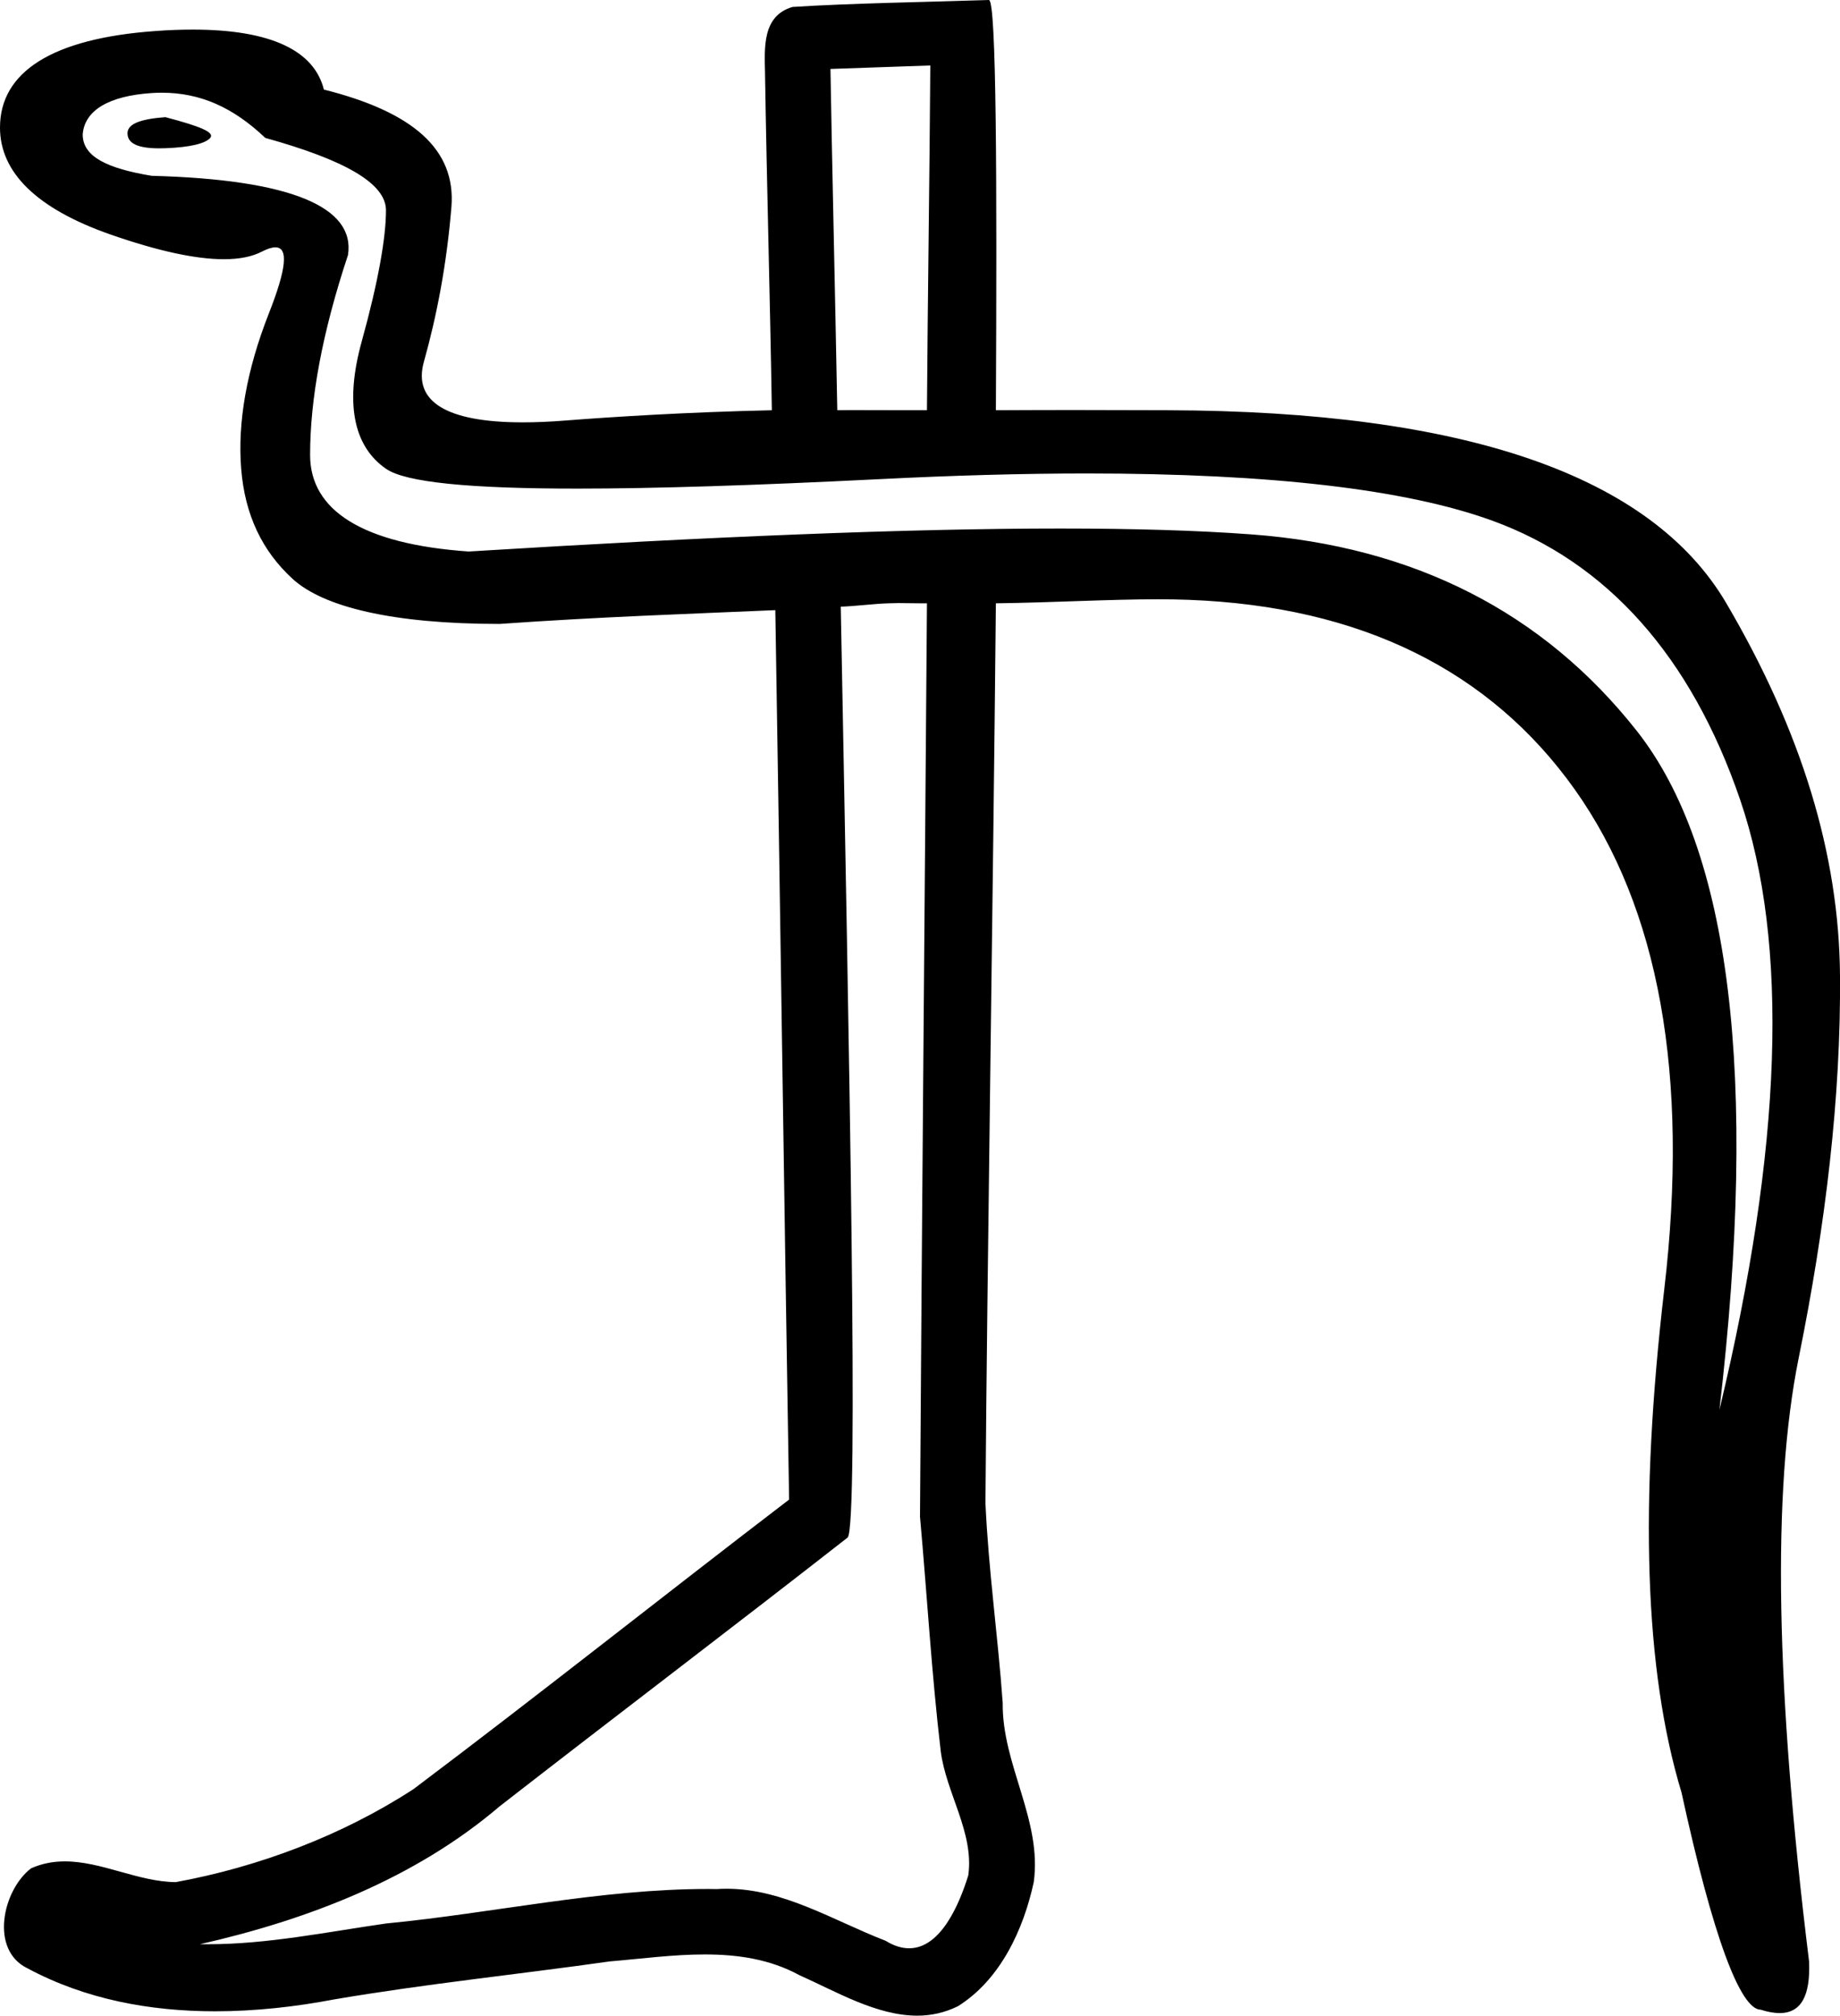 <?xml version='1.0' encoding ='UTF-8' standalone='yes'?>
<svg width='16.418' height='17.978' xmlns='http://www.w3.org/2000/svg' xmlns:xlink='http://www.w3.org/1999/xlink' xmlns:inkscape='http://www.inkscape.org/namespaces/inkscape'>
<path style='fill:#000000; stroke:none' d=' M 1.476 1.045  C 1.244 1.062 1.129 1.108 1.138 1.199  C 1.145 1.282 1.235 1.323 1.421 1.323  C 1.439 1.323 1.457 1.323 1.476 1.322  C 1.699 1.314 1.834 1.279 1.876 1.23  C 1.917 1.18 1.79 1.128 1.476 1.045  Z  M 8.301 0.584  C 8.294 1.608 8.278 2.635 8.271 3.659  C 8.227 3.659 8.181 3.659 8.134 3.659  C 7.976 3.659 7.805 3.658 7.652 3.658  C 7.588 3.658 7.527 3.658 7.471 3.659  C 7.452 2.633 7.423 1.401 7.41 0.615  C 7.707 0.605 8.004 0.594 8.301 0.584  Z  M 1.445 0.827  C 1.785 0.827 2.079 0.956 2.367 1.23  C 3.079 1.428 3.444 1.636 3.444 1.876  C 3.444 2.115 3.377 2.506 3.228 3.044  C 3.079 3.581 3.146 3.975 3.444 4.181  C 3.617 4.302 4.187 4.358 5.151 4.358  C 5.844 4.358 6.741 4.329 7.84 4.274  C 8.512 4.24 9.13 4.223 9.696 4.223  C 11.347 4.223 12.549 4.366 13.313 4.643  C 14.338 5.015 15.088 5.851 15.527 7.133  C 15.965 8.415 15.905 10.227 15.342 12.575  C 15.69 9.598 15.44 7.577 14.604 6.518  C 13.769 5.46 12.616 4.873 11.161 4.766  C 10.686 4.731 10.119 4.714 9.459 4.714  C 8.098 4.714 6.342 4.786 4.181 4.919  C 3.239 4.853 2.767 4.555 2.767 4.058  C 2.767 3.562 2.874 2.97 3.105 2.275  C 3.172 1.845 2.593 1.601 1.353 1.568  C 0.956 1.502 0.738 1.398 0.738 1.199  C 0.754 0.984 0.972 0.855 1.353 0.83  C 1.384 0.828 1.414 0.827 1.445 0.827  Z  M 8.017 5.379  C 8.082 5.379 8.139 5.381 8.204 5.381  C 8.225 5.381 8.247 5.381 8.271 5.381  L 8.271 5.381  C 8.251 8.094 8.226 10.815 8.209 13.528  C 8.272 14.226 8.312 14.923 8.394 15.619  C 8.441 15.991 8.693 16.345 8.64 16.726  C 8.561 16.982 8.395 17.377 8.112 17.377  C 8.048 17.377 7.978 17.357 7.902 17.31  C 7.44 17.132 6.992 16.846 6.483 16.846  C 6.454 16.846 6.425 16.847 6.395 16.849  C 6.37 16.849 6.345 16.848 6.32 16.848  C 5.351 16.848 4.405 17.063 3.444 17.156  C 2.92 17.231 2.388 17.341 1.856 17.341  C 1.832 17.341 1.807 17.341 1.783 17.341  C 2.745 17.123 3.701 16.757 4.458 16.111  C 5.489 15.309 6.535 14.517 7.564 13.713  C 7.662 13.592 7.578 9.436 7.502 5.411  C 7.633 5.407 7.805 5.384 7.932 5.381  C 7.963 5.38 7.99 5.379 8.017 5.379  Z  M 8.824 0  C 8.824 0 8.824 0 8.824 0  C 8.315 0.017 7.579 0.029 7.072 0.062  C 6.8 0.14 6.822 0.428 6.826 0.646  C 6.842 1.65 6.871 2.654 6.887 3.659  C 6.123 3.676 5.465 3.718 5.042 3.751  C 4.905 3.762 4.779 3.767 4.664 3.767  C 3.985 3.767 3.683 3.582 3.782 3.228  C 3.898 2.815 3.986 2.357 4.028 1.845  C 4.069 1.332 3.684 0.998 2.89 0.799  C 2.804 0.454 2.422 0.264 1.72 0.264  C 1.615 0.264 1.503 0.268 1.384 0.277  C 0.466 0.343 -0 0.641 0 1.138  C 0 1.535 0.322 1.859 0.984 2.091  C 1.408 2.239 1.746 2.312 1.997 2.312  C 2.137 2.312 2.251 2.289 2.337 2.244  C 2.386 2.219 2.426 2.206 2.457 2.206  C 2.576 2.206 2.556 2.398 2.398 2.798  C 2.2 3.302 2.119 3.768 2.152 4.181  C 2.185 4.595 2.341 4.917 2.613 5.165  C 2.886 5.413 3.499 5.565 4.458 5.565  C 5.366 5.501 6.139 5.476 6.918 5.442  C 6.962 8.087 6.997 10.729 7.041 13.375  C 5.916 14.235 4.821 15.106 3.69 15.957  C 3.056 16.37 2.307 16.652 1.568 16.787  C 1.234 16.784 0.907 16.602 0.579 16.602  C 0.479 16.602 0.378 16.619 0.277 16.664  C 0.023 16.859 -0.094 17.393 0.246 17.556  C 0.762 17.833 1.339 17.939 1.919 17.939  C 2.277 17.939 2.636 17.899 2.982 17.833  C 3.799 17.694 4.622 17.61 5.442 17.494  C 5.718 17.471 6.005 17.432 6.288 17.432  C 6.581 17.432 6.869 17.473 7.133 17.617  C 7.457 17.761 7.821 17.978 8.184 17.978  C 8.306 17.978 8.427 17.953 8.547 17.894  C 8.925 17.658 9.132 17.212 9.224 16.787  C 9.3 16.233 8.94 15.739 8.947 15.189  C 8.904 14.586 8.82 14.008 8.793 13.405  C 8.808 11.306 8.86 8.117 8.886 5.381  C 9.382 5.375 9.894 5.345 10.336 5.345  C 10.43 5.345 10.521 5.347 10.607 5.35  C 12.146 5.408 13.298 5.982 14.051 7.041  C 14.803 8.099 15.074 9.589 14.85 11.499  C 14.627 13.409 14.673 14.896 15.004 15.988  C 15.285 17.278 15.529 17.925 15.711 17.925  C 15.774 17.945 15.83 17.955 15.879 17.955  C 16.073 17.955 16.155 17.798 16.142 17.494  C 15.844 15.08 15.81 13.297 16.049 12.114  C 16.289 10.931 16.427 9.784 16.418 8.701  C 16.41 7.618 16.074 6.522 15.404 5.381  C 14.734 4.239 13.069 3.667 10.423 3.659  C 10.096 3.658 9.829 3.657 9.571 3.657  C 9.346 3.657 9.129 3.658 8.886 3.659  C 8.896 1.636 8.892 0 8.824 0  Z '/></svg>
